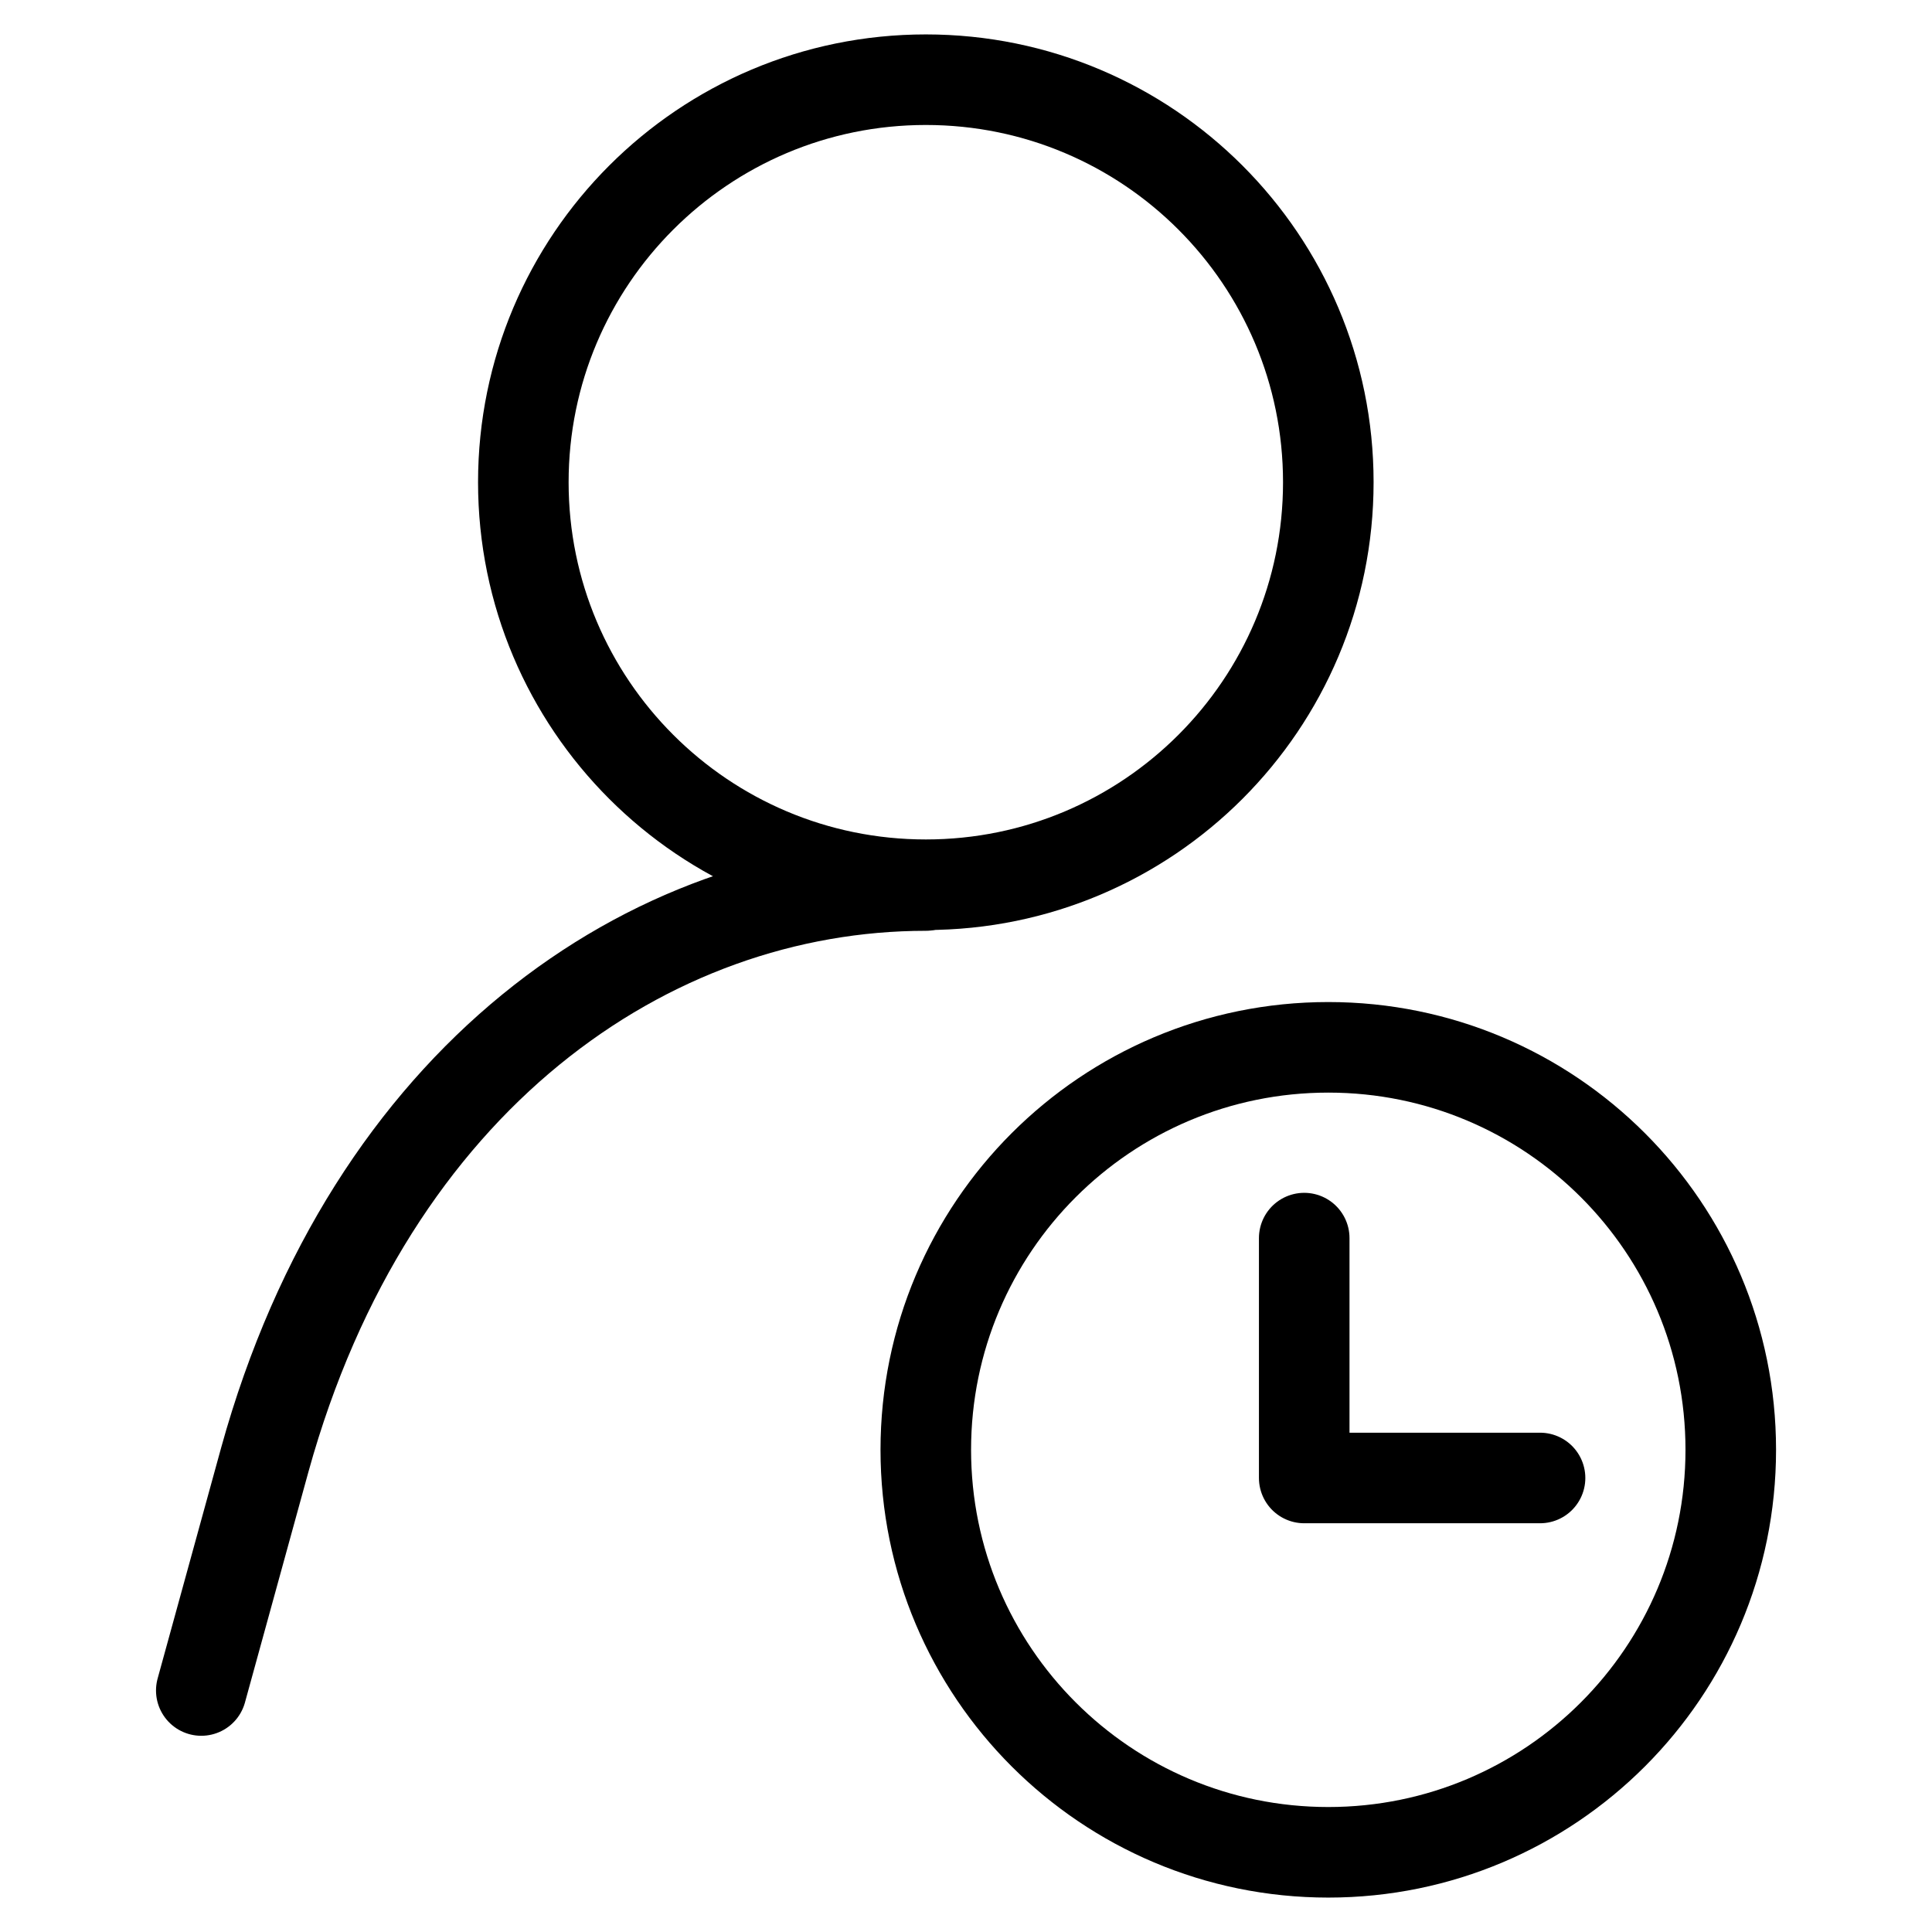 <svg width="32" height="32" viewBox="0 0 32 32" fill="none" xmlns="http://www.w3.org/2000/svg">
<path d="M3.334 28L4.387 24.174C6.134 17.867 10.734 14.667 15.334 14.667" stroke="black" stroke-width="1.5" stroke-linecap="round" stroke-linejoin="round"/>
<path d="M15.335 14.654C19.017 14.654 22.001 11.669 22.001 7.987C22.001 4.305 19.017 1.32 15.335 1.32C11.653 1.32 8.668 4.305 8.668 7.987C8.668 11.669 11.653 14.654 15.335 14.654Z" stroke="black" stroke-width="1.5" stroke-linecap="round" stroke-linejoin="bevel"/>
<path d="M22.001 30.68C25.683 30.68 28.667 27.695 28.667 24.013C28.667 20.331 25.683 17.347 22.001 17.347C18.319 17.347 15.334 20.331 15.334 24.013C15.334 27.695 18.319 30.68 22.001 30.68Z" stroke="black" stroke-width="1.5" stroke-linecap="round" stroke-linejoin="round"/>
<path d="M21.602 20.507V24.48H25.508" stroke="black" stroke-width="1.5" stroke-linecap="round" stroke-linejoin="round"/>
</svg>

